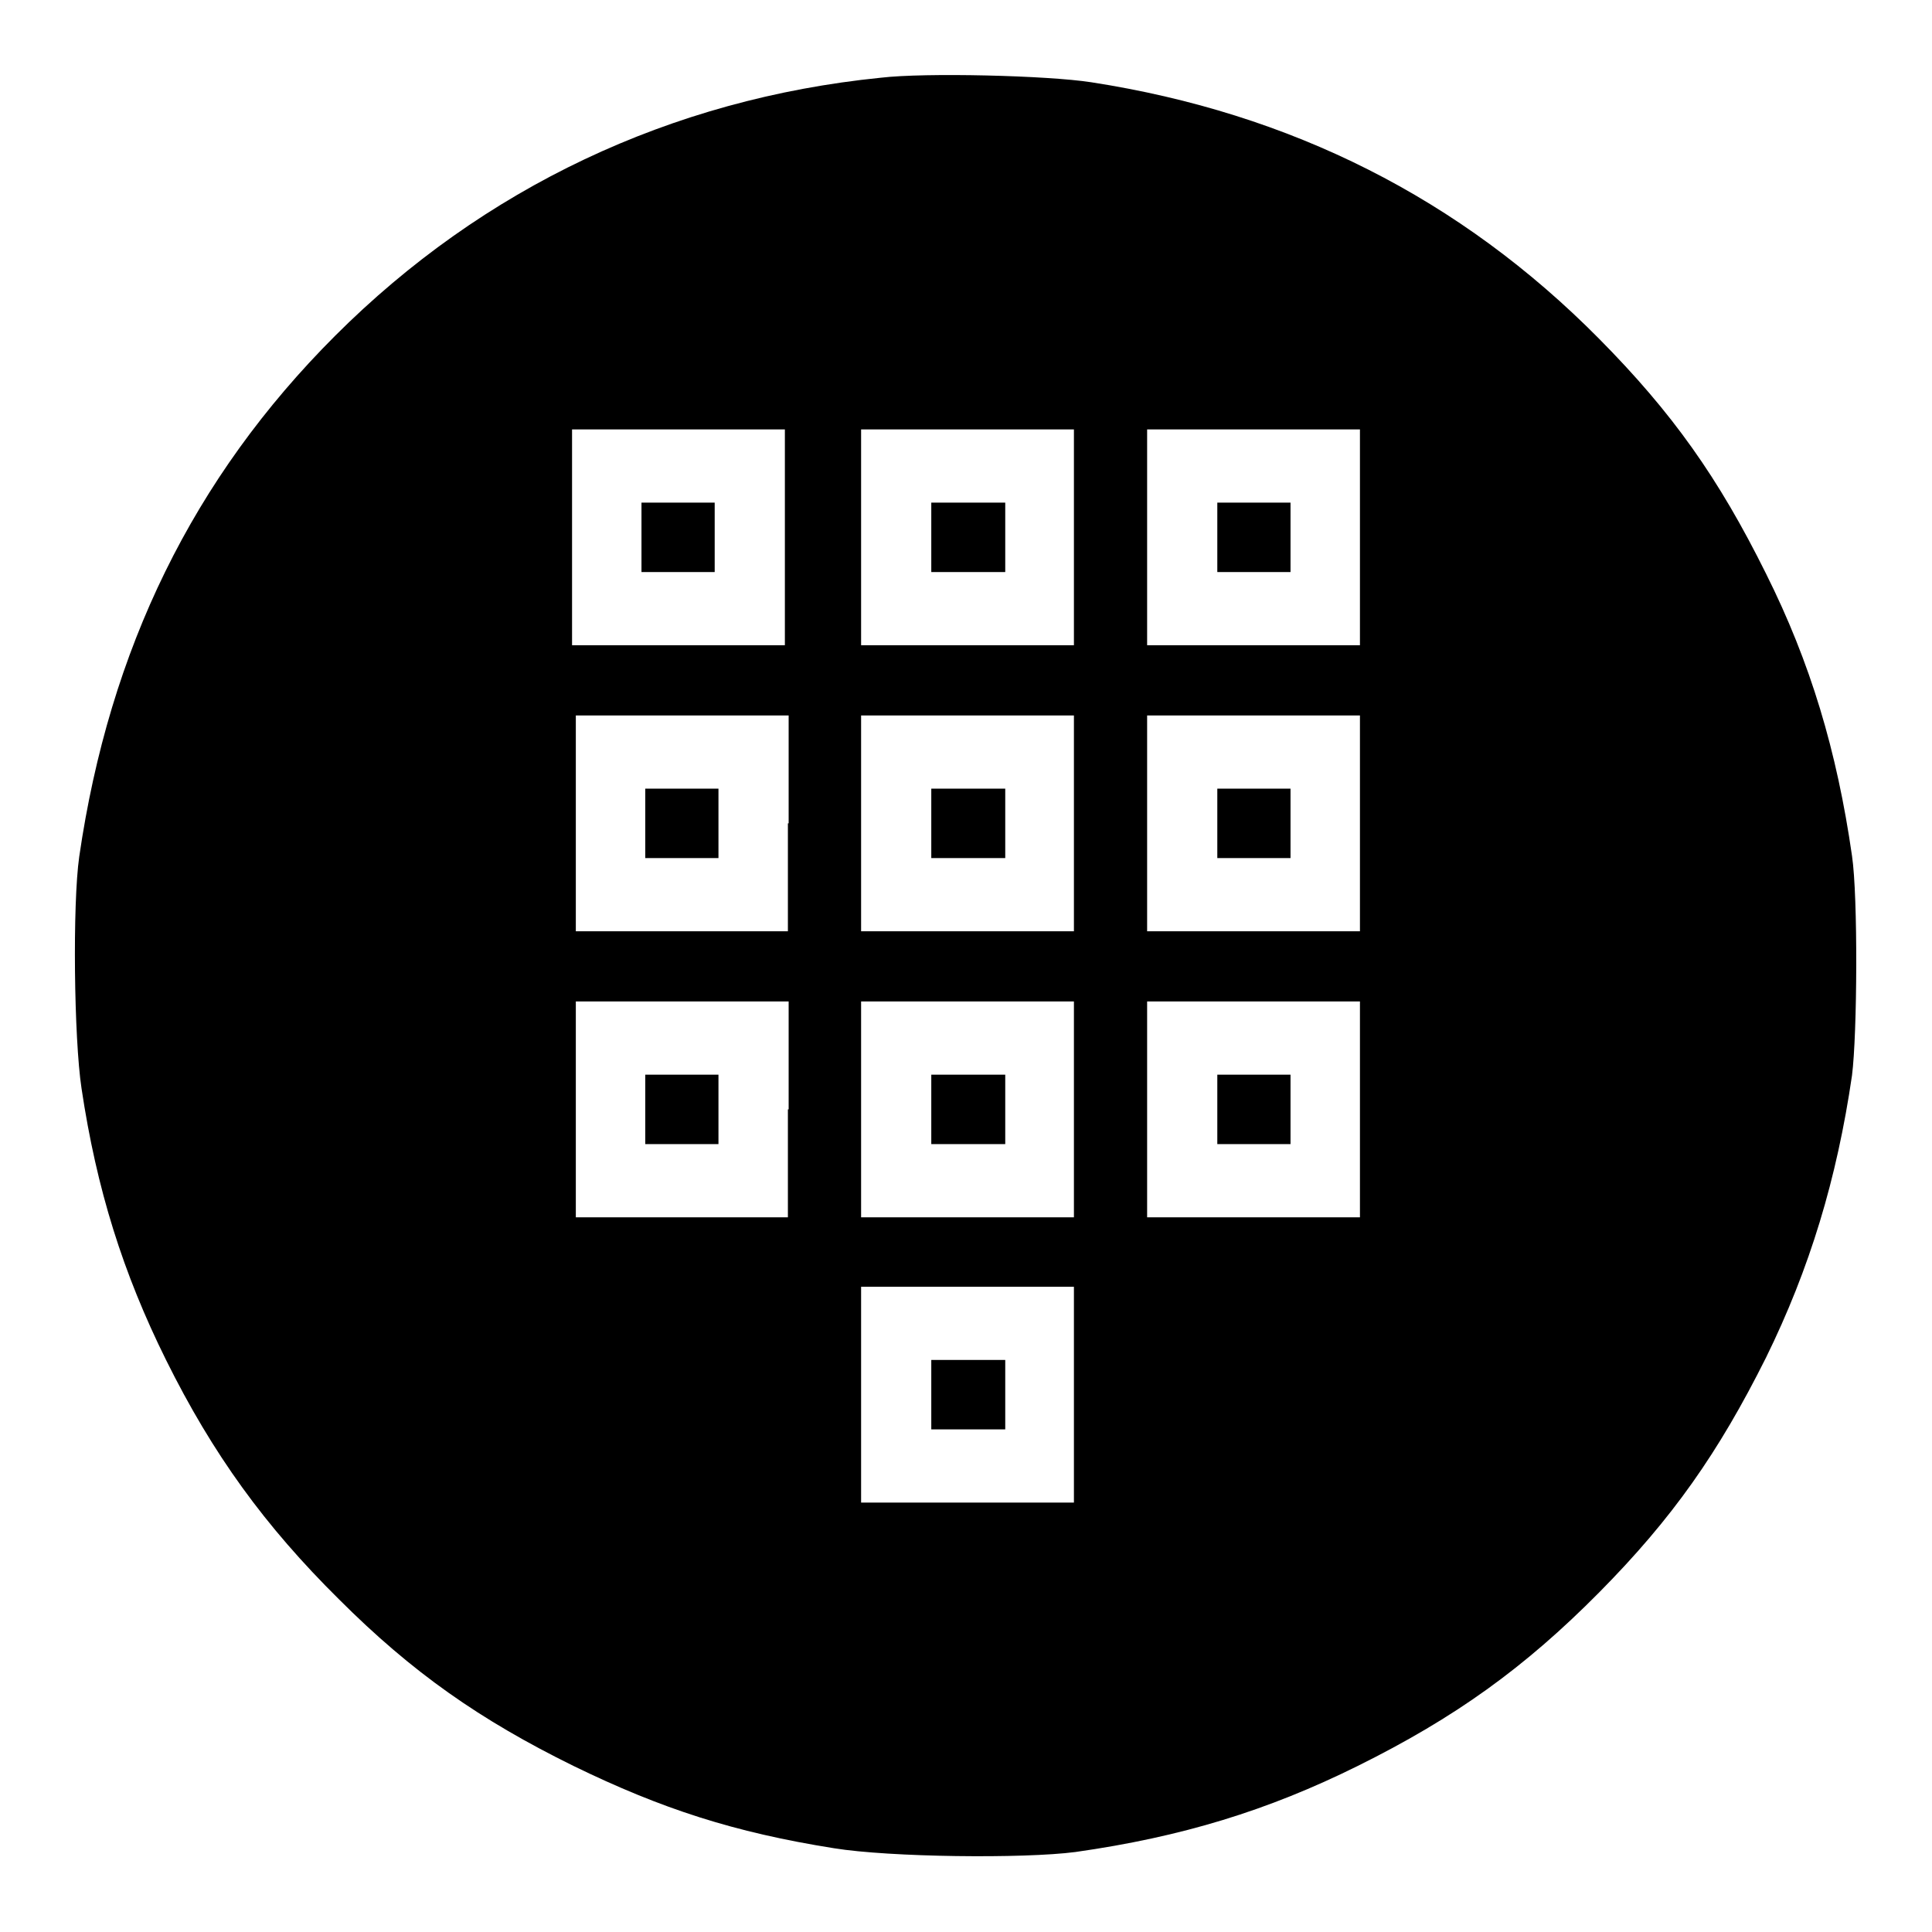 <?xml version="1.0" encoding="utf-8"?>
<!-- Svg Vector Icons : http://www.onlinewebfonts.com/icon -->
<!DOCTYPE svg PUBLIC "-//W3C//DTD SVG 1.1//EN" "http://www.w3.org/Graphics/SVG/1.1/DTD/svg11.dtd">
<svg version="1.1" xmlns="http://www.w3.org/2000/svg" xmlns:xlink="http://www.w3.org/1999/xlink" x="0px" y="0px" viewBox="0 0 256 256" enable-background="new 0 0 256 256" xml:space="preserve">
<g><g><g><path fill="#000000" d="M116.7,10.3C88.9,13.1,64,24.9,44.4,44.5c-18.8,18.8-29.9,41.5-33.9,69c-0.9,6.3-0.7,24.1,0.3,30.7c2,13.4,5.5,24.5,11.2,36c6.2,12.5,13.1,22,22.9,31.7c9.7,9.7,18.7,16,31.1,22.1c11.7,5.7,21.3,8.8,34.5,10.9c7.4,1.2,25.1,1.4,32,0.5c14.1-2,25.5-5.5,37.4-11.4c12.9-6.4,22.1-13,32-23c9.7-9.8,15.8-18.5,22.1-31.1c5.8-11.8,9.4-23.7,11.4-37.4c0.7-5.5,0.8-23.7,0-29.1c-2-13.9-5.5-25.6-11.4-37.4c-6.3-12.7-12.4-21.3-22.1-31.1c-18.4-18.6-40.8-29.9-67.3-34C138.8,10,122.6,9.6,116.7,10.3z M104,71.2v14.3H89.9H75.8V71.2V56.9h14.1H104V71.2L104,71.2z M142.3,71.2v14.3h-14.1h-14.1V71.2V56.9h14.1h14.1V71.2z M180.2,71.2v14.3h-14.1H152V71.2V56.9h14.1h14.1V71.2z M104.4,109.1v14.3H90.4H76.3v-14.3V94.8h14.1h14.1V109.1z M142.3,109.1v14.3h-14.1h-14.1v-14.3V94.8h14.1h14.1V109.1z M180.2,109.1v14.3h-14.1H152v-14.3V94.8h14.1h14.1V109.1z M104.4,147v14.3H90.4H76.3V147v-14.3h14.1h14.1V147z M142.3,147v14.3h-14.1h-14.1V147v-14.3h14.1h14.1V147z M180.2,147v14.3h-14.1H152V147v-14.3h14.1h14.1V147z M142.3,184.8v14.3h-14.1h-14.1v-14.3v-14.3h14.1h14.1V184.8z"/><path fill="#000000" d="M85,71.2v4.6h4.9h4.8v-4.6v-4.6h-4.8H85V71.2z"/><path fill="#000000" d="M123.4,71.2v4.6h4.9h4.9v-4.6v-4.6h-4.9h-4.9V71.2z"/><path fill="#000000" d="M161.3,71.2v4.6h4.8h4.9v-4.6v-4.6h-4.9h-4.8V71.2z"/><path fill="#000000" d="M85.5,109.1v4.6h4.8h4.9v-4.6v-4.6h-4.9h-4.8V109.1z"/><path fill="#000000" d="M123.4,109.1v4.6h4.9h4.9v-4.6v-4.6h-4.9h-4.9V109.1z"/><path fill="#000000" d="M161.3,109.1v4.6h4.8h4.9v-4.6v-4.6h-4.9h-4.8V109.1z"/><path fill="#000000" d="M85.5,147v4.6h4.8h4.9V147v-4.6h-4.9h-4.8V147z"/><path fill="#000000" d="M123.4,147v4.6h4.9h4.9V147v-4.6h-4.9h-4.9V147z"/><path fill="#000000" d="M161.3,147v4.6h4.8h4.9V147v-4.6h-4.9h-4.8V147z"/><path fill="#000000" d="M123.4,184.8v4.6h4.9h4.9v-4.6v-4.6h-4.9h-4.9V184.8z"/></g></g></g>
</svg>